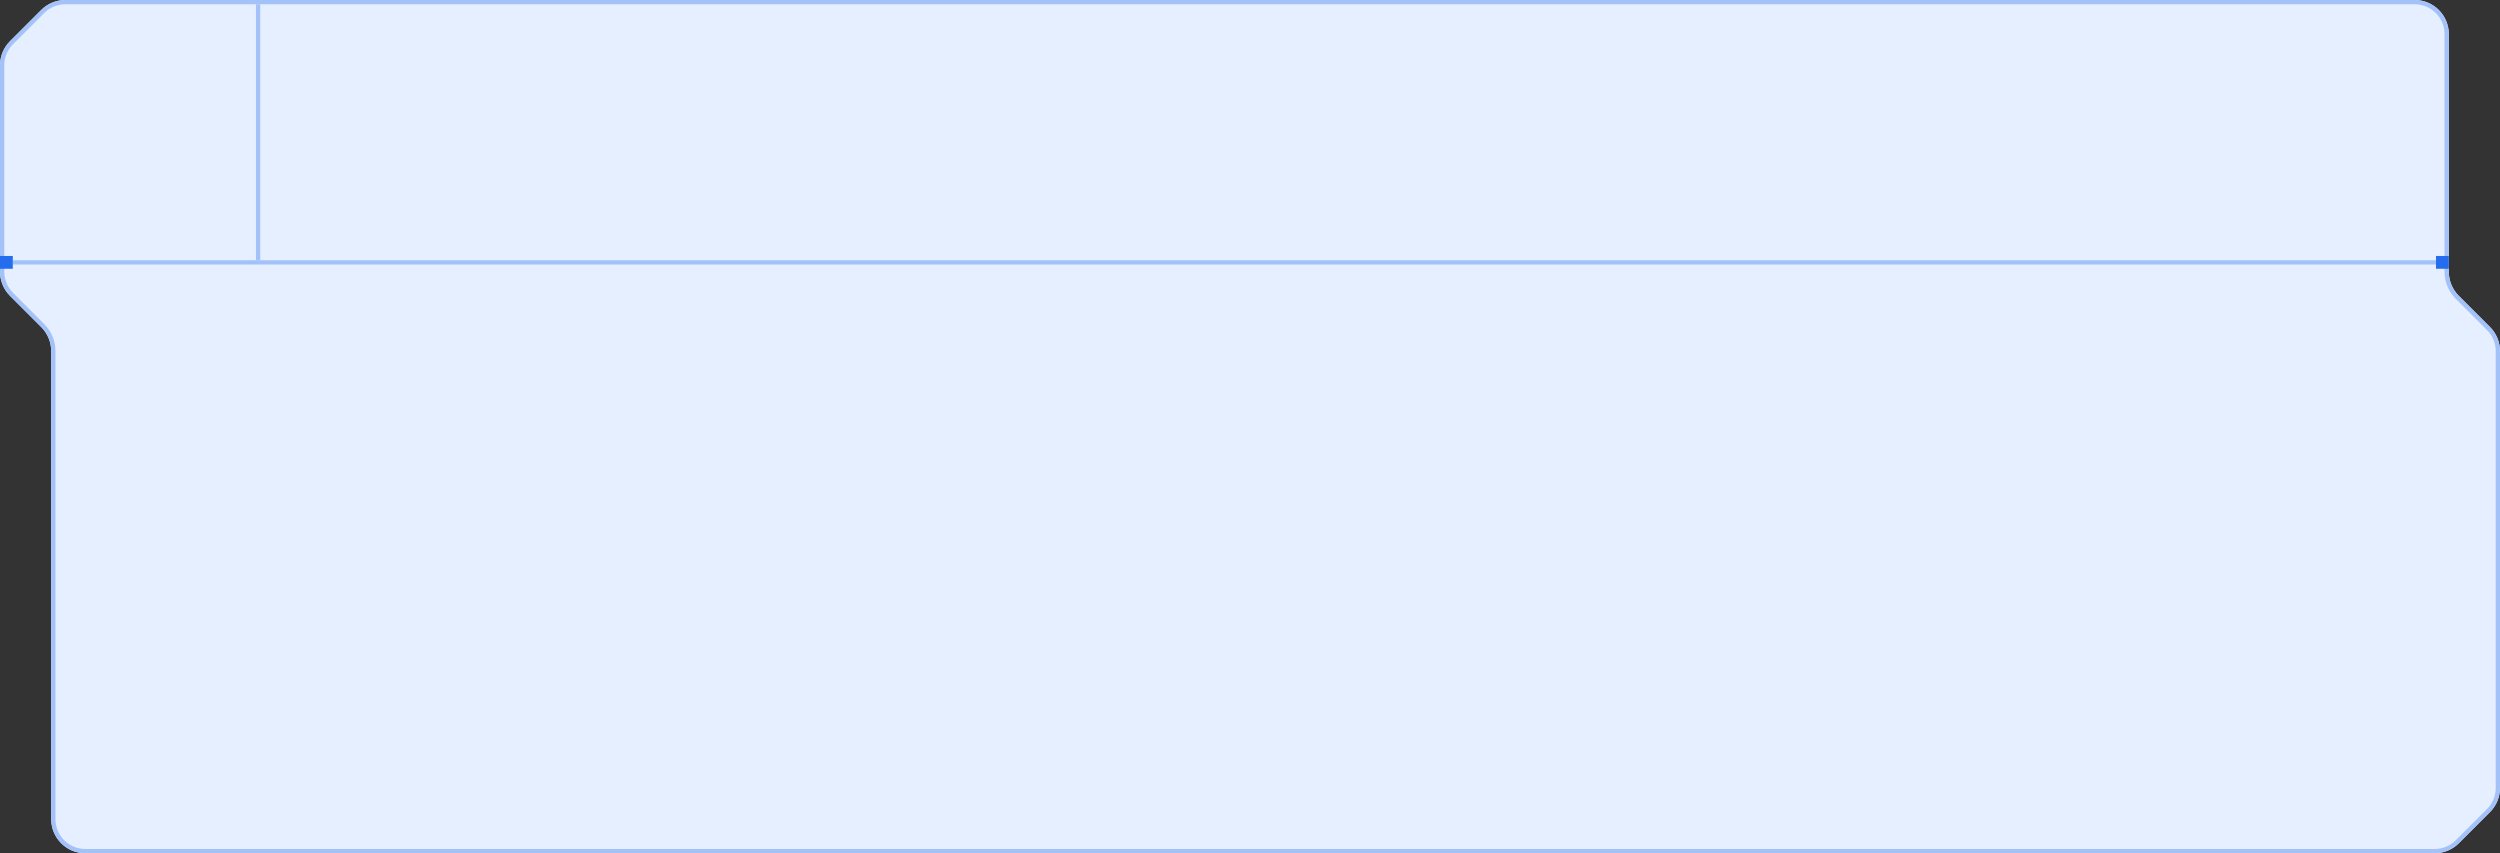 <?xml version="1.0" encoding="UTF-8"?> <svg xmlns="http://www.w3.org/2000/svg" width="586" height="200" viewBox="0 0 586 200" fill="none"><rect x="0" y="0" width="586" height="200" fill="#333333" stroke="none"/> <path d="M250.976 -1.46444e-05L545.467 -1.77176e-06L566 -8.74231e-07C570.418 -6.81102e-07 574 3.582 574 8L574 63.686C574 65.808 574.843 67.843 576.343 69.343L583.657 76.657C585.157 78.157 586 80.192 586 82.314L586 184.687C586 186.808 585.157 188.843 583.657 190.343L576.345 197.656C574.845 199.157 572.81 200 570.688 200L250.976 200L100.491 200L20 200C15.582 200 12 196.418 12 192L12 82.314C12 80.192 11.157 78.157 9.657 76.657L2.343 69.343C0.843 67.843 -0 65.808 -0 63.686L-0 15.313C-0 13.192 0.843 11.157 2.343 9.657L9.655 2.344C11.155 0.843 13.19 -2.50383e-05 15.312 -2.49456e-05L250.976 -1.46444e-05Z" fill="#E6EFFF"></path> <path fill-rule="evenodd" clip-rule="evenodd" d="M566 1C569.866 1 573 4.134 573 8L573 63.686C573 66.073 573.948 68.362 575.636 70.05L582.95 77.364C584.263 78.677 585 80.457 585 82.314L585 184.687C585 186.543 584.263 188.323 582.95 189.636L575.638 196.949C574.325 198.262 572.545 199 570.688 199L20 199C16.134 199 13 195.866 13 192L13 82.314C13 79.927 12.052 77.638 10.364 75.95L3.05 68.636C1.737 67.323 1 65.543 1 63.686L1 15.313C1 13.457 1.737 11.677 3.05 10.364L10.362 3.051C11.675 1.738 13.456 1 15.312 1L566 1ZM15.312 -2.49456e-05C13.19 -2.50383e-05 11.155 0.843 9.655 2.344L2.343 9.657C0.843 11.157 -0 13.192 -0 15.313L-0 63.686C-0 65.808 0.843 67.843 2.343 69.343L9.657 76.657C11.157 78.157 12 80.192 12 82.314L12 192C12 196.418 15.582 200 20 200L570.688 200C572.81 200 574.845 199.157 576.345 197.656L583.657 190.343C585.157 188.843 586 186.808 586 184.687L586 82.314C586 80.192 585.157 78.157 583.657 76.657L576.343 69.343C574.843 67.843 574 65.808 574 63.686L574 8C574 3.582 570.418 -6.81102e-07 566 -8.74231e-07L15.312 -2.49456e-05Z" fill="#A3C2F9"></path> <path fill-rule="evenodd" clip-rule="evenodd" d="M60 61L60 1L61 1L61 61L60 61Z" fill="#A3C2F9"></path> <path fill-rule="evenodd" clip-rule="evenodd" d="M574 62L3 62L3 61L574 61L574 62Z" fill="#A3C2F9"></path> <rect x="571" y="60" width="3" height="3" fill="#246DEF"></rect> <rect y="60" width="3" height="3" fill="#246DEF"></rect> </svg> 